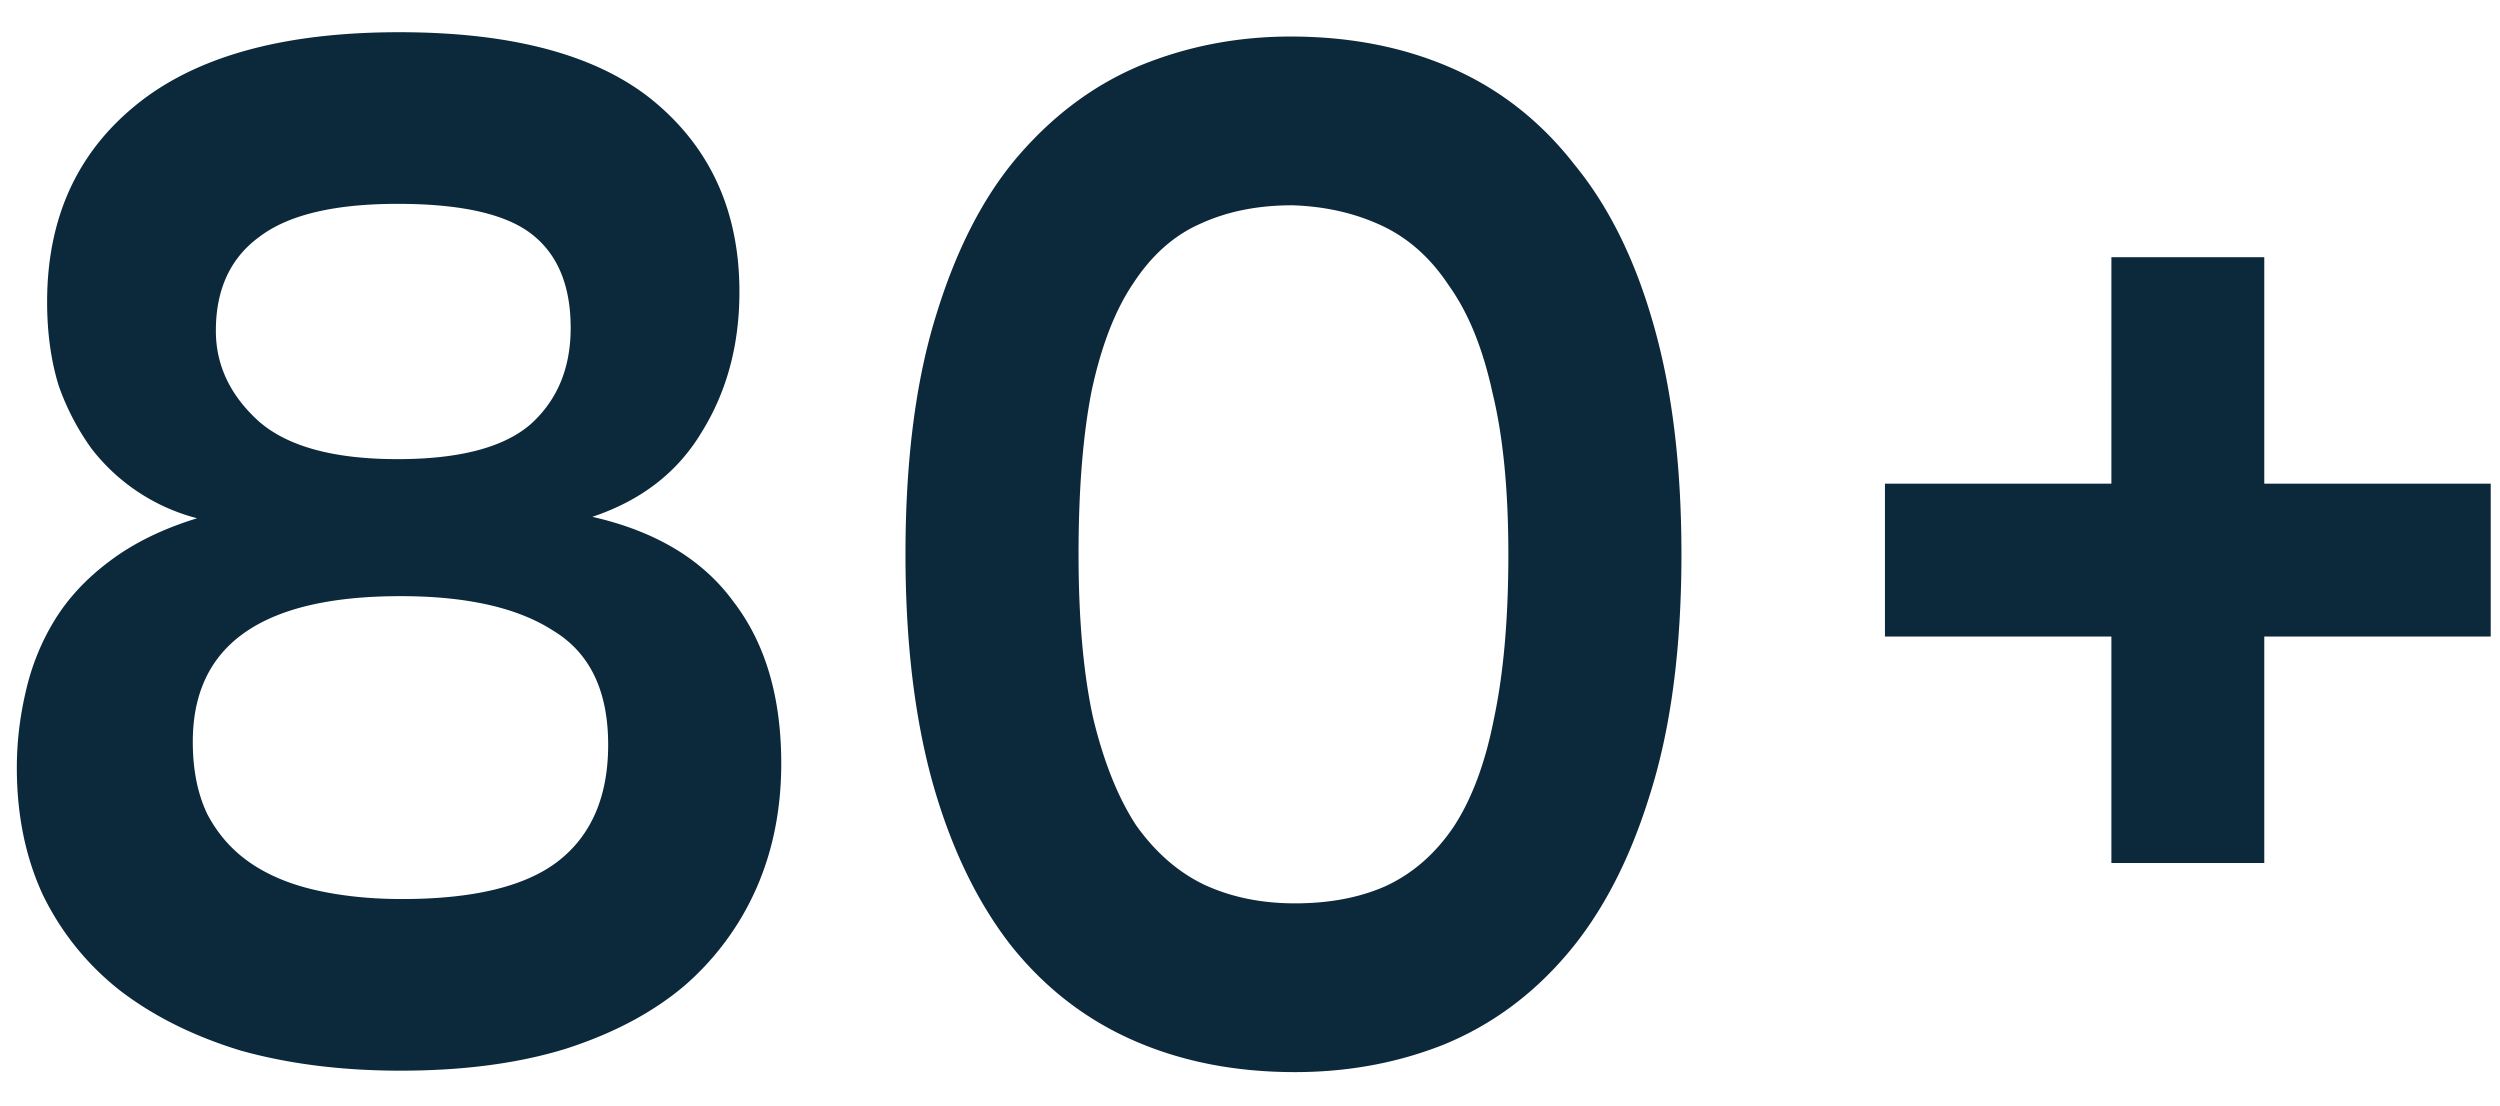 <svg xmlns="http://www.w3.org/2000/svg" fill="none" viewBox="0 0 52 23"><path fill="#0C283B" d="M8.33 22.27c-1.22 0-2.33-.14-3.33-.42-.98-.3-1.82-.72-2.52-1.26-.68-.54-1.21-1.2-1.59-1.98-.36-.78-.54-1.66-.54-2.64 0-.52.06-1.04.18-1.56.12-.54.32-1.04.6-1.5.28-.46.66-.87 1.14-1.23.5-.38 1.11-.68 1.83-.9a4.064 4.064 0 01-2.19-1.44 5.15 5.15 0 01-.69-1.32C1.06 7.5.98 6.92.98 6.28c0-1.72.61-3.08 1.83-4.08C4.05 1.18 5.88.67 8.3.67c2.4 0 4.18.49 5.34 1.47 1.16.98 1.74 2.29 1.74 3.93 0 1.1-.26 2.07-.78 2.91-.5.84-1.26 1.43-2.28 1.77 1.32.3 2.3.89 2.94 1.77.66.86.99 1.98.99 3.36 0 .94-.17 1.8-.51 2.58a5.75 5.75 0 01-1.5 2.04c-.66.56-1.49 1-2.49 1.32-.98.3-2.12.45-3.42.45zm.03-3.57c1.48 0 2.56-.26 3.24-.78.7-.54 1.05-1.35 1.05-2.43 0-1.12-.38-1.91-1.14-2.37-.74-.48-1.8-.72-3.18-.72-2.88 0-4.32 1.01-4.32 3.03 0 .58.1 1.08.3 1.5.22.42.52.76.9 1.02s.84.45 1.38.57c.54.12 1.13.18 1.77.18zm-.09-9.15c1.28 0 2.2-.24 2.76-.72.56-.5.84-1.17.84-2.01 0-.88-.27-1.53-.81-1.95-.54-.42-1.47-.63-2.79-.63s-2.28.23-2.88.69c-.6.44-.9 1.09-.9 1.95 0 .72.3 1.35.9 1.89.6.52 1.56.78 2.88.78zm10.564 1.98c0-1.94.21-3.59.63-4.95.42-1.38.99-2.49 1.71-3.33.74-.86 1.59-1.49 2.55-1.89.98-.4 2.02-.6 3.12-.6 1.24 0 2.36.22 3.36.66 1 .44 1.85 1.11 2.55 2.01.72.88 1.27 2 1.65 3.36.38 1.34.57 2.92.57 4.74 0 1.96-.22 3.63-.66 5.01-.42 1.36-1 2.47-1.74 3.33-.72.84-1.57 1.46-2.55 1.86-.96.38-1.99.57-3.09.57-1.24 0-2.36-.22-3.36-.66-1-.44-1.85-1.1-2.55-1.98-.7-.9-1.24-2.02-1.62-3.36-.38-1.36-.57-2.95-.57-4.77zm3.6 0c0 1.34.1 2.47.3 3.39.22.92.52 1.67.9 2.25.4.56.87.97 1.41 1.23.56.26 1.19.39 1.89.39.72 0 1.35-.12 1.89-.36.56-.26 1.03-.67 1.41-1.23.38-.58.66-1.33.84-2.25.2-.94.3-2.08.3-3.42 0-1.34-.11-2.46-.33-3.36-.2-.92-.5-1.66-.9-2.22-.38-.58-.85-1-1.41-1.26-.56-.26-1.18-.4-1.86-.42-.72 0-1.36.13-1.92.39-.54.24-1 .65-1.38 1.23-.38.56-.67 1.31-.87 2.25-.18.92-.27 2.05-.27 3.39zm21.483 1.71h-4.71v-3.18h4.71V5.35h3.18v4.71h4.71v3.18h-4.71v4.71h-3.18v-4.71z"/></svg>